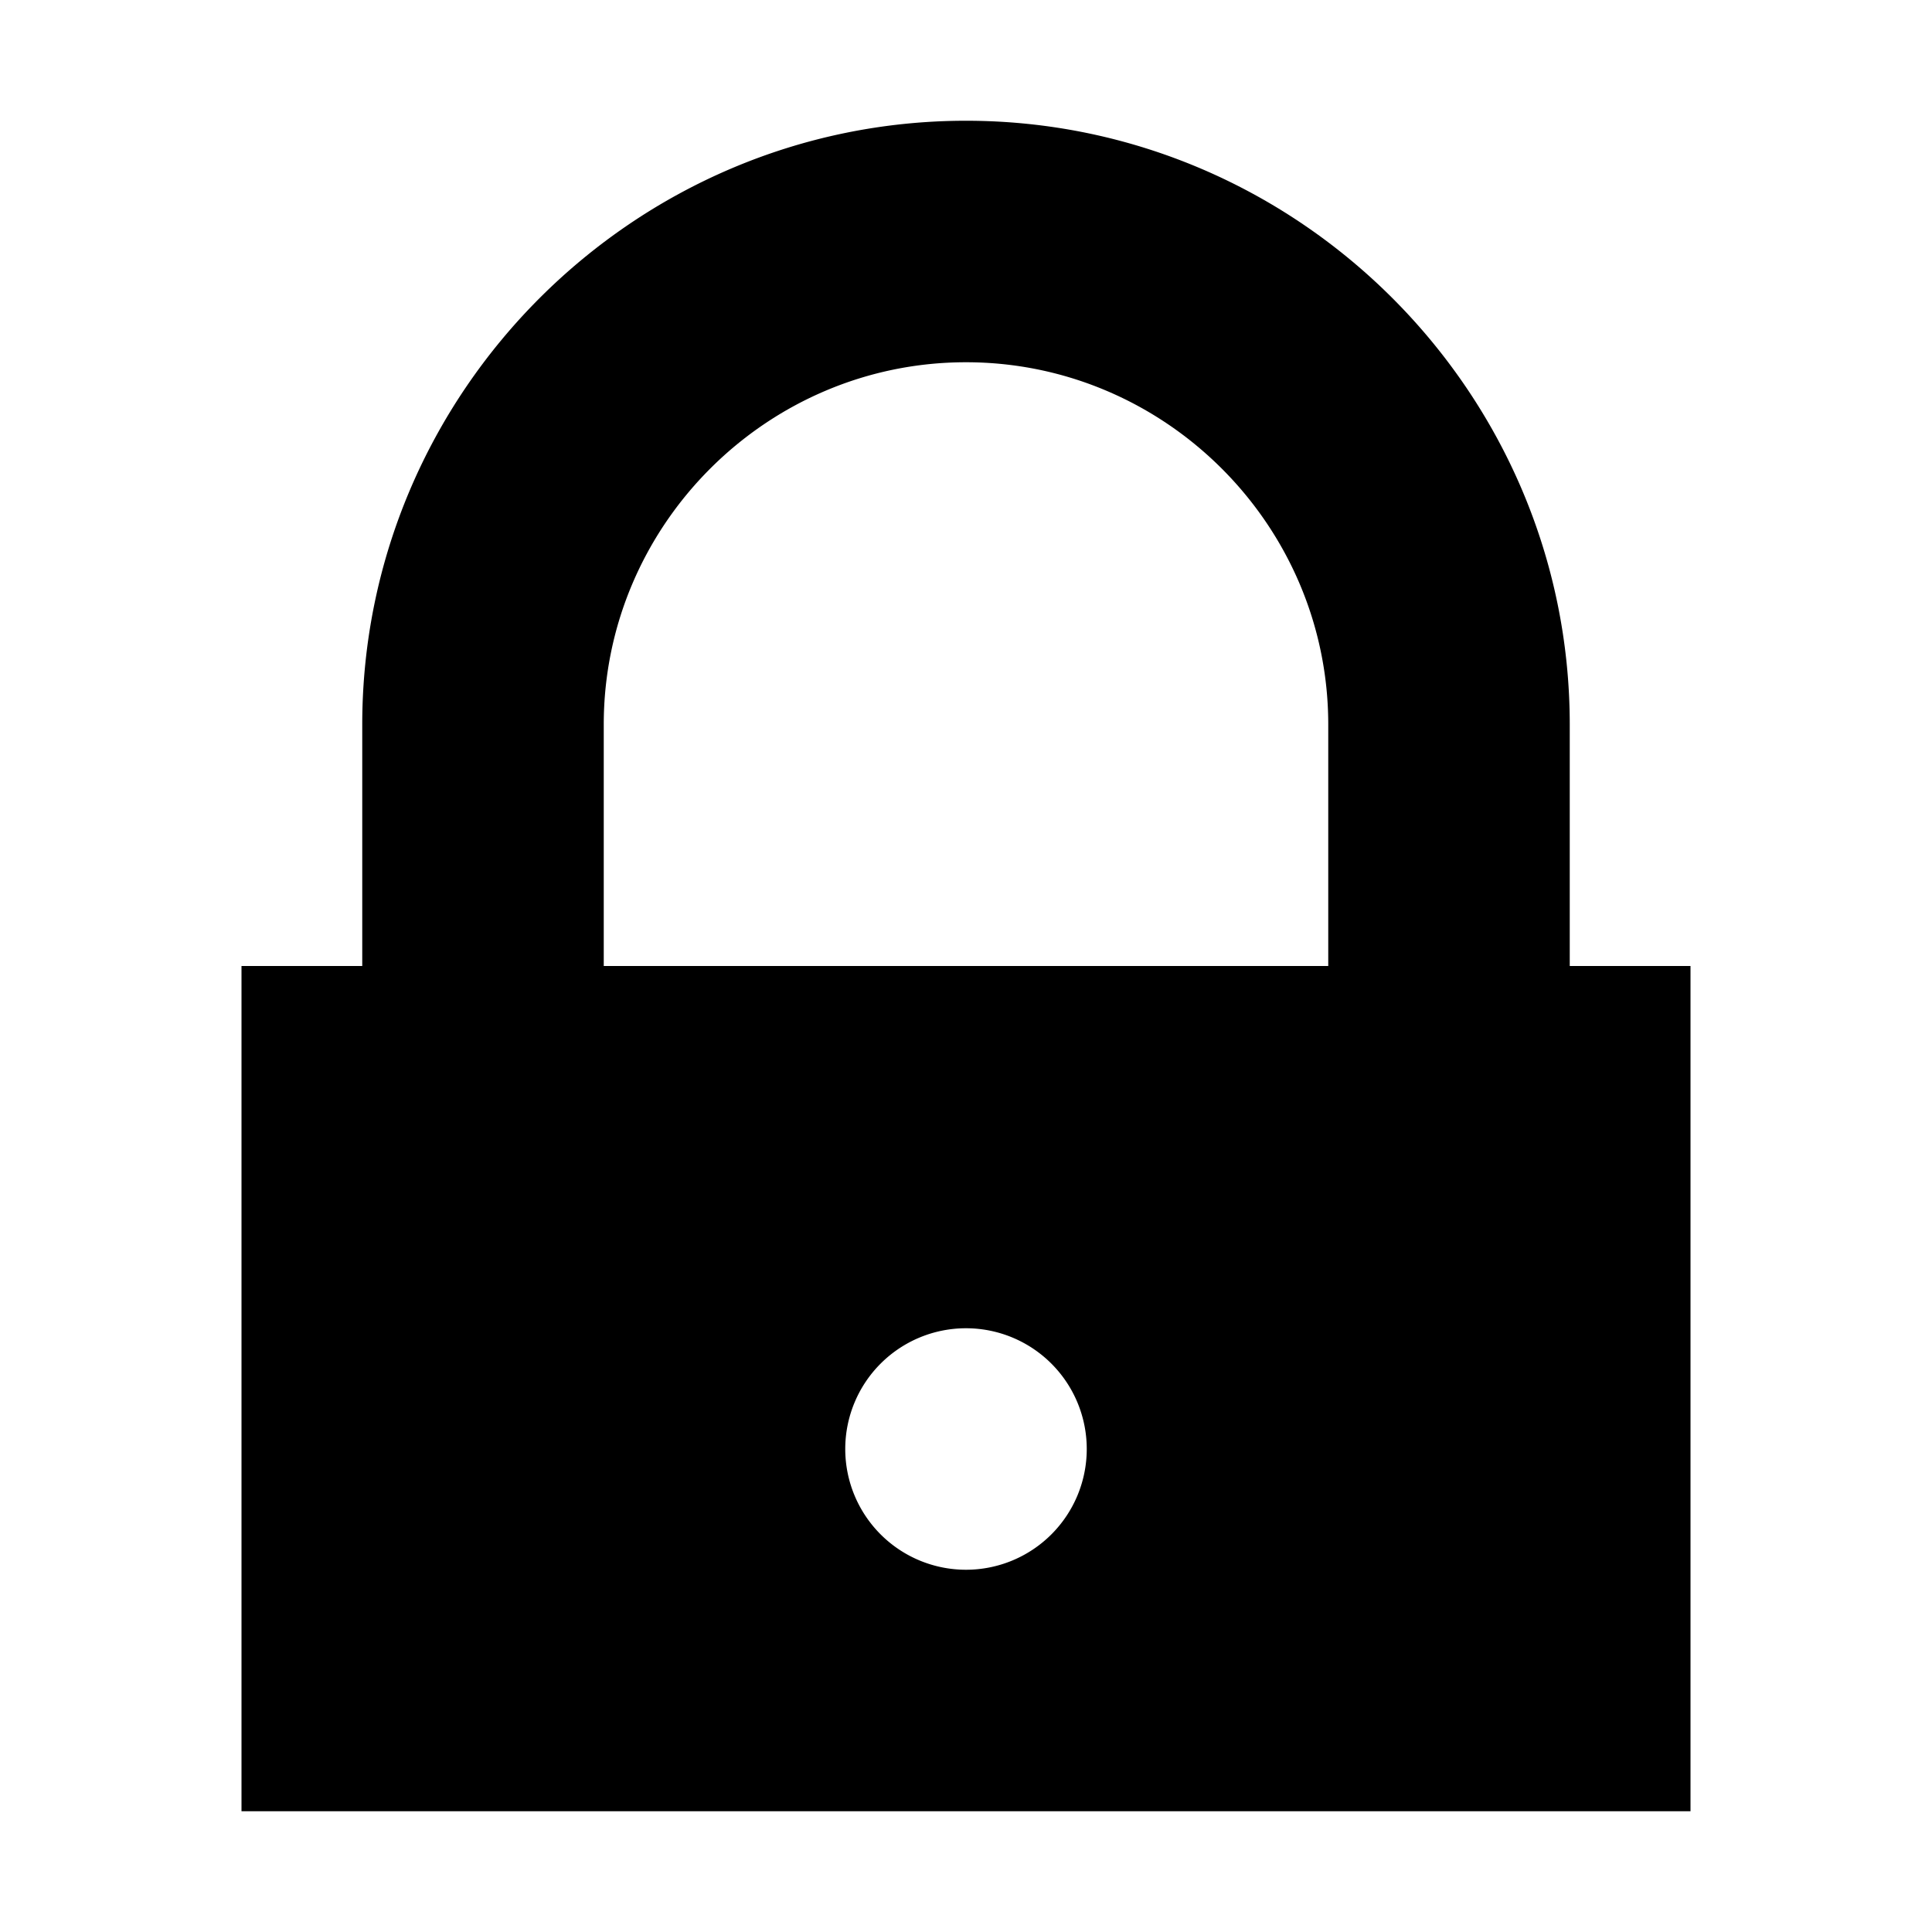 <svg viewBox="0 0 32 32" xmlns="http://www.w3.org/2000/svg"><path d="m16 2c-5.5 0-10 4.5-10 10v4h-2v14h24v-14h-2v-4c0-5.5-4.5-10-10-10zm0 4c3.3 0 6 2.7 6 6v4h-12v-4c0-3.3 2.7-6 6-6zm0 16a2 2 0 0 1 2 2 2 2 0 0 1 -2 2 2 2 0 0 1 -2-2 2 2 0 0 1 2-2z"/></svg>